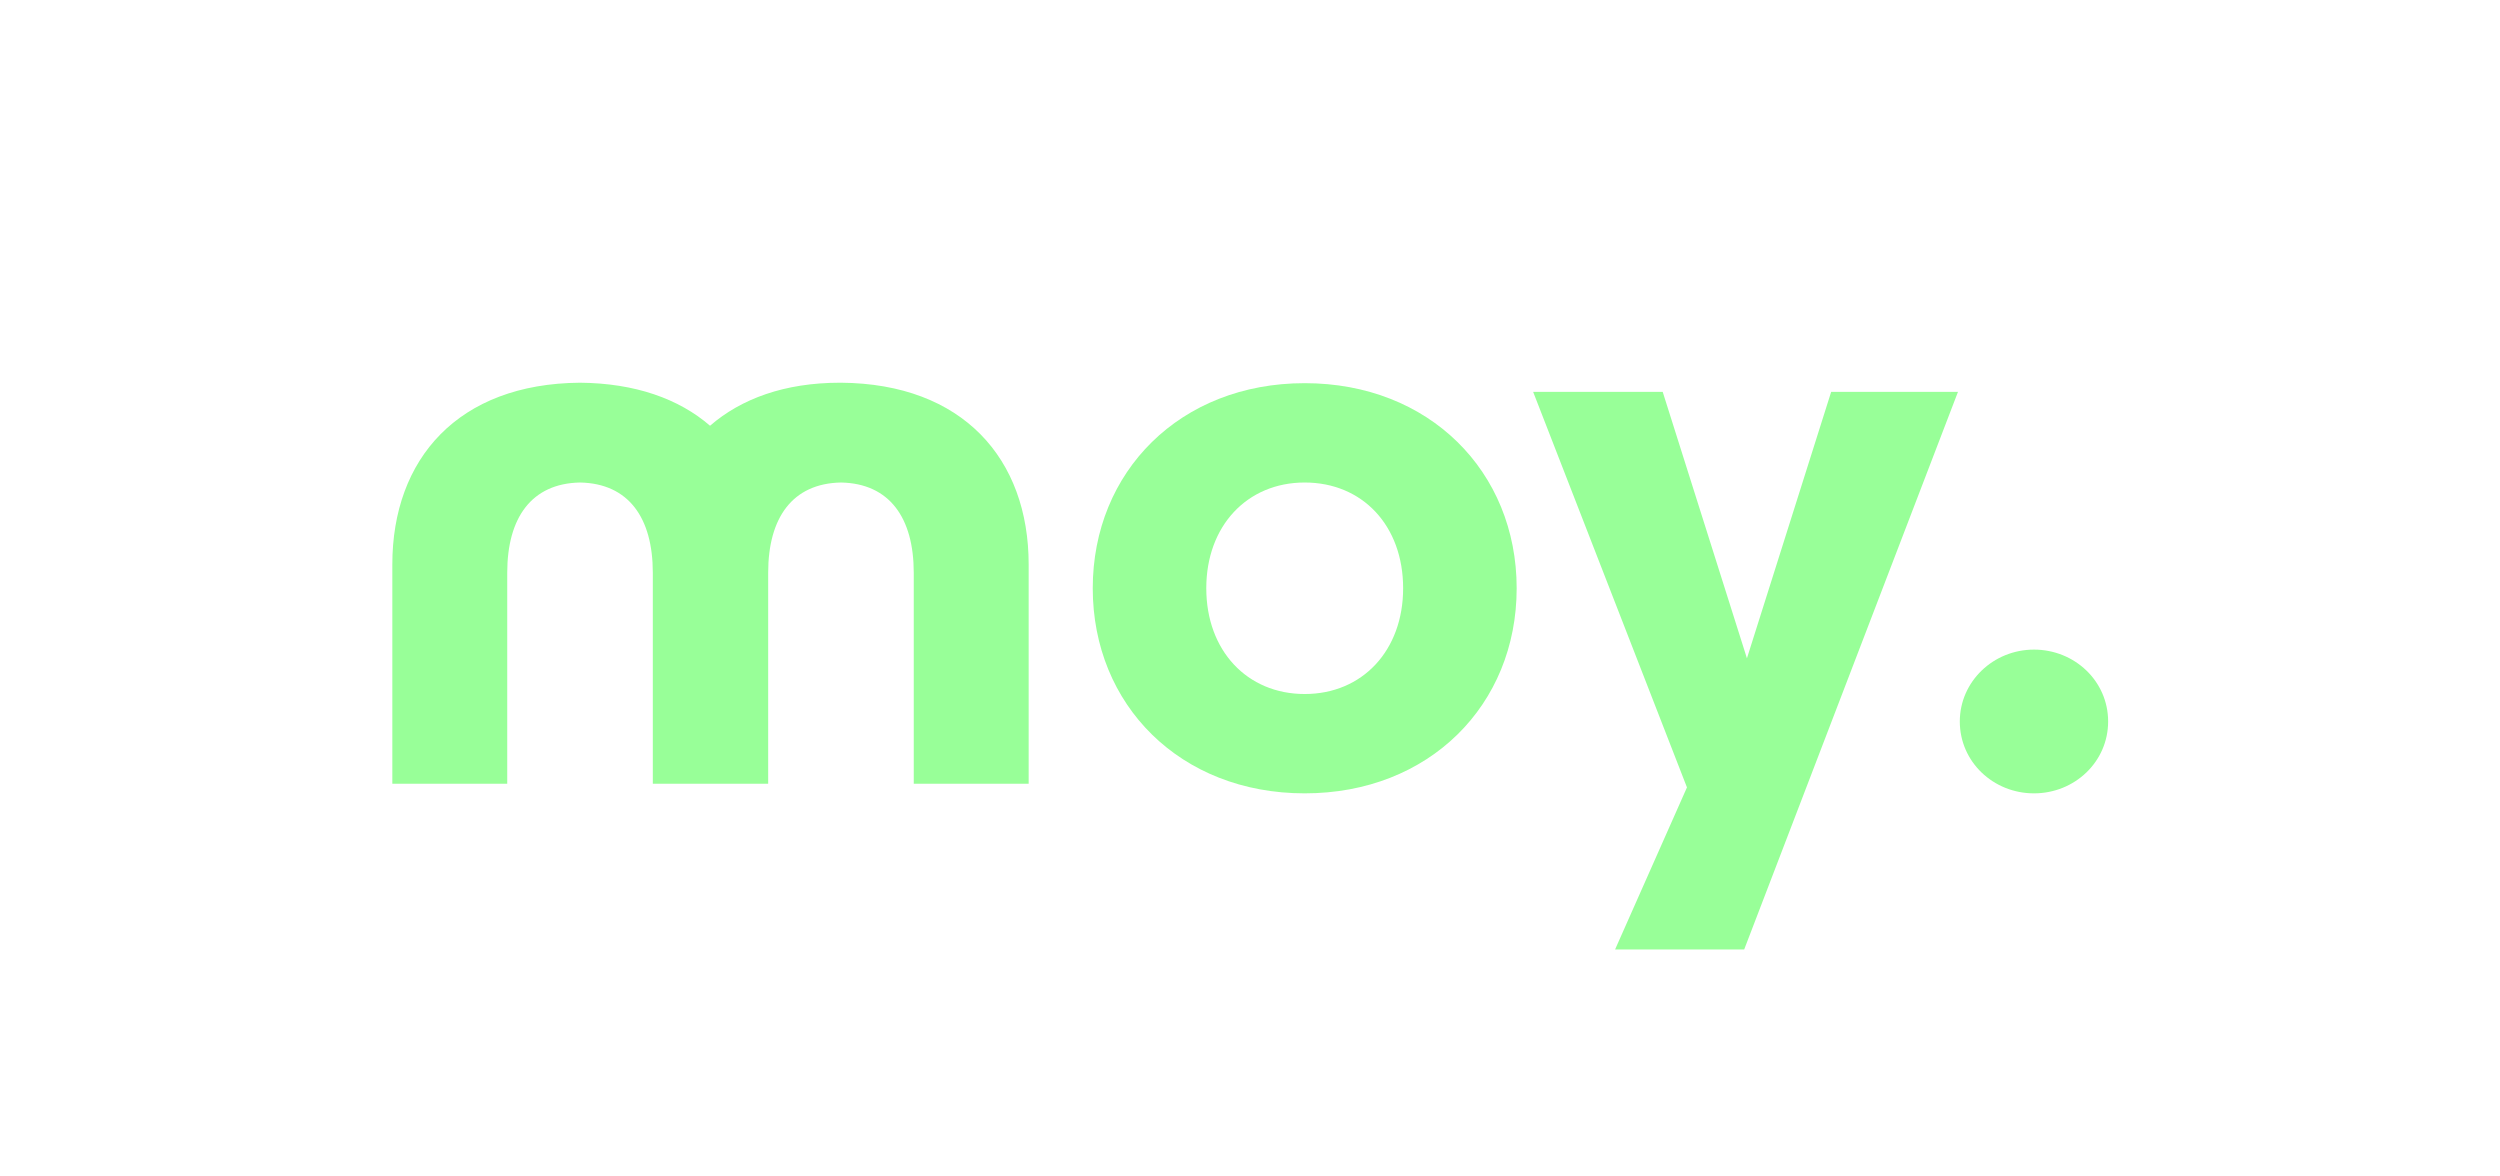 <svg viewBox="0 0 546.1 256.9" xmlns="http://www.w3.org/2000/svg" data-name="Layer 1" id="Layer_1">
  <defs>
    <style>
      .cls-1 {
        fill: #98ff98;
      }
    </style>
  </defs>
  <path d="M183.5,83.6c-12.1,0-21.6,3.5-28.4,9.4-6.8-5.9-16.4-9.3-28.4-9.4-26.6.2-41,16.6-41,39.7v47.9h25.1v-46.1c0-12,5.3-19.5,15.9-19.7,10.6.2,15.9,7.7,15.9,19.7v46.1h25.2v-46.1c0-12,5.3-19.5,15.9-19.7,10.6.2,15.9,7.7,15.9,19.7v46.1h25.1v-47.9c0-23.1-14.4-39.5-41-39.7Z" class="cls-1"></path>
  <path d="M238.7,128.5c0-25.5,19.1-44.8,46.3-44.8s46.3,19.3,46.3,44.8-19.1,44.8-46.3,44.8-46.3-19.3-46.3-44.8ZM306.5,128.5c0-13.7-8.9-23.1-21.5-23.1s-21.5,9.5-21.5,23.1,8.9,23.1,21.5,23.1,21.5-9.5,21.5-23.1Z" class="cls-1"></path>
  <path d="M428.1,157.6c0-8.7,7.3-15.7,16.2-15.7s16.2,6.9,16.2,15.7-7.3,15.7-16.2,15.7-16.2-6.9-16.2-15.7Z" class="cls-1"></path>
  <polygon points="400 85.6 381.6 143.8 363.2 85.6 334.9 85.6 368.5 172 352.8 207.4 381 207.4 427.7 85.6 400 85.6" class="cls-1"></polygon>
</svg>